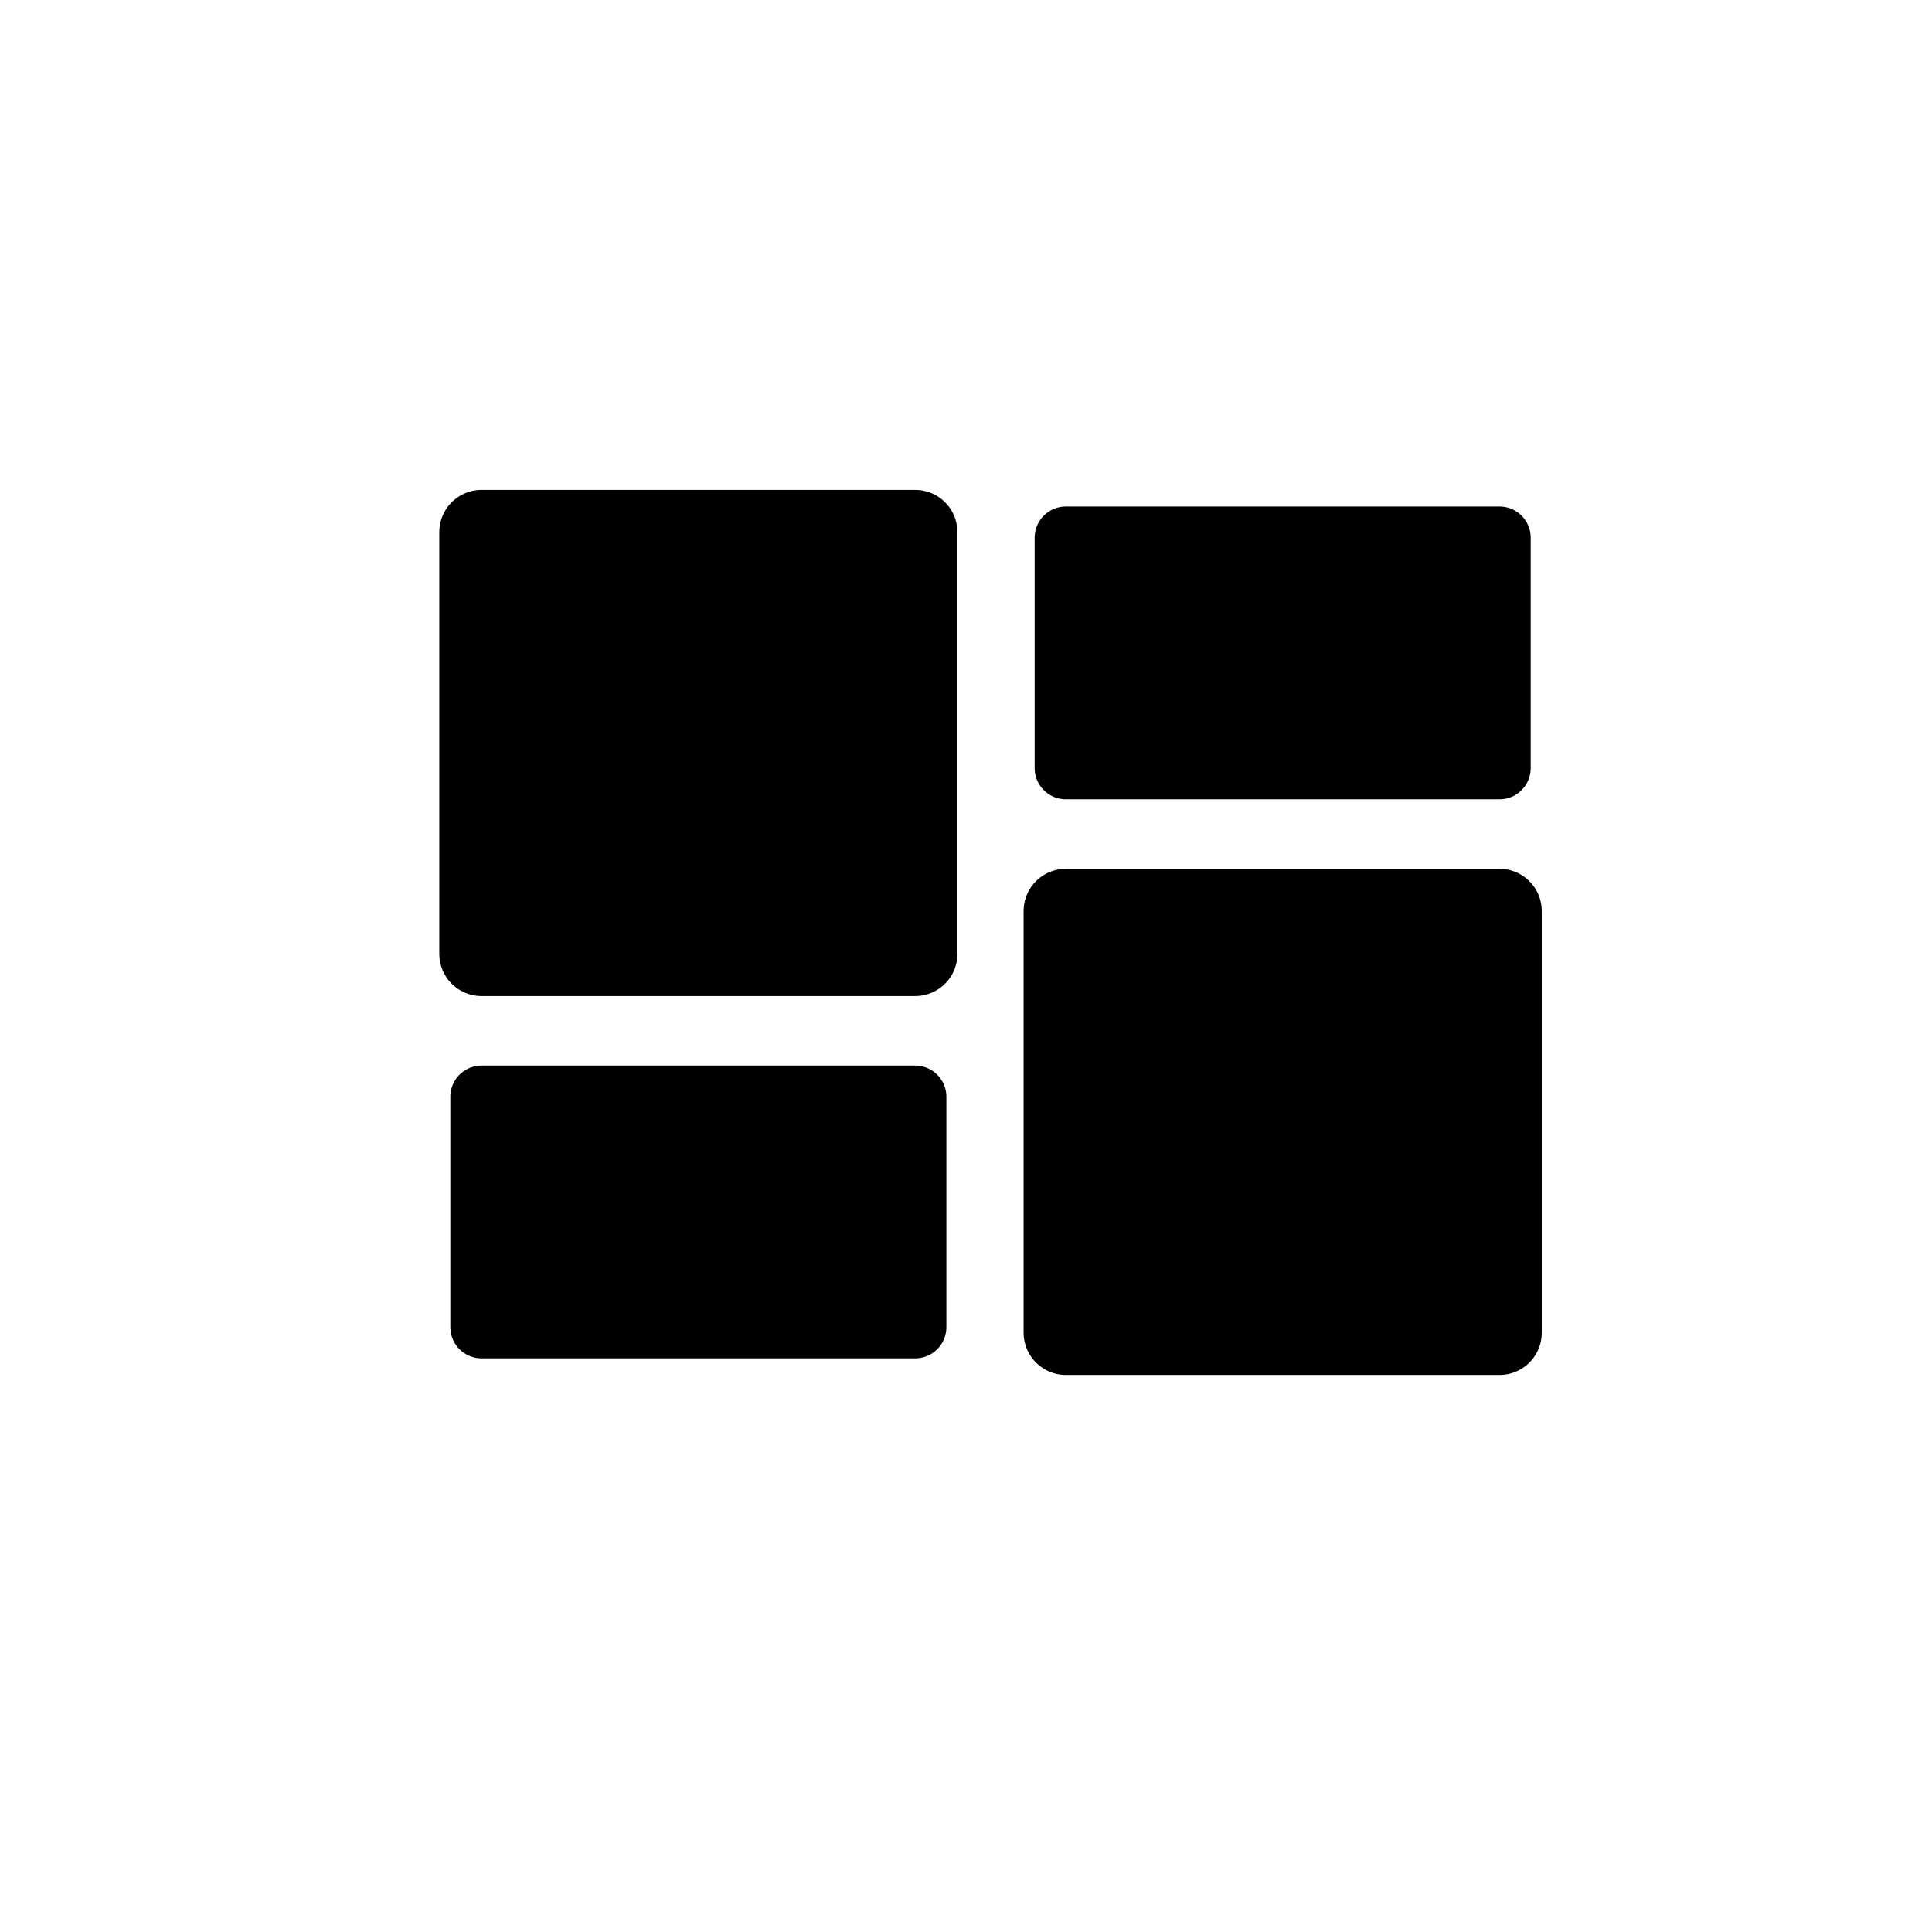 <svg id="Layer_1" data-name="Layer 1" xmlns="http://www.w3.org/2000/svg" viewBox="0 0 160 160"><defs><style>.cls-1,.cls-2{stroke:#000;stroke-linejoin:round;}.cls-1{stroke-width:7px;}.cls-2{stroke-width:5.17px;}</style></defs><rect class="cls-1" x="39.88" y="44.07" width="35.91" height="34.92"/><rect class="cls-2" x="39.88" y="90.83" width="35.91" height="19.08"/><rect class="cls-1" x="88.26" y="75.45" width="35.91" height="34.92" transform="translate(212.44 185.82) rotate(180)"/><rect class="cls-2" x="88.26" y="44.52" width="35.91" height="19.08" transform="translate(212.44 108.13) rotate(180)"/></svg>